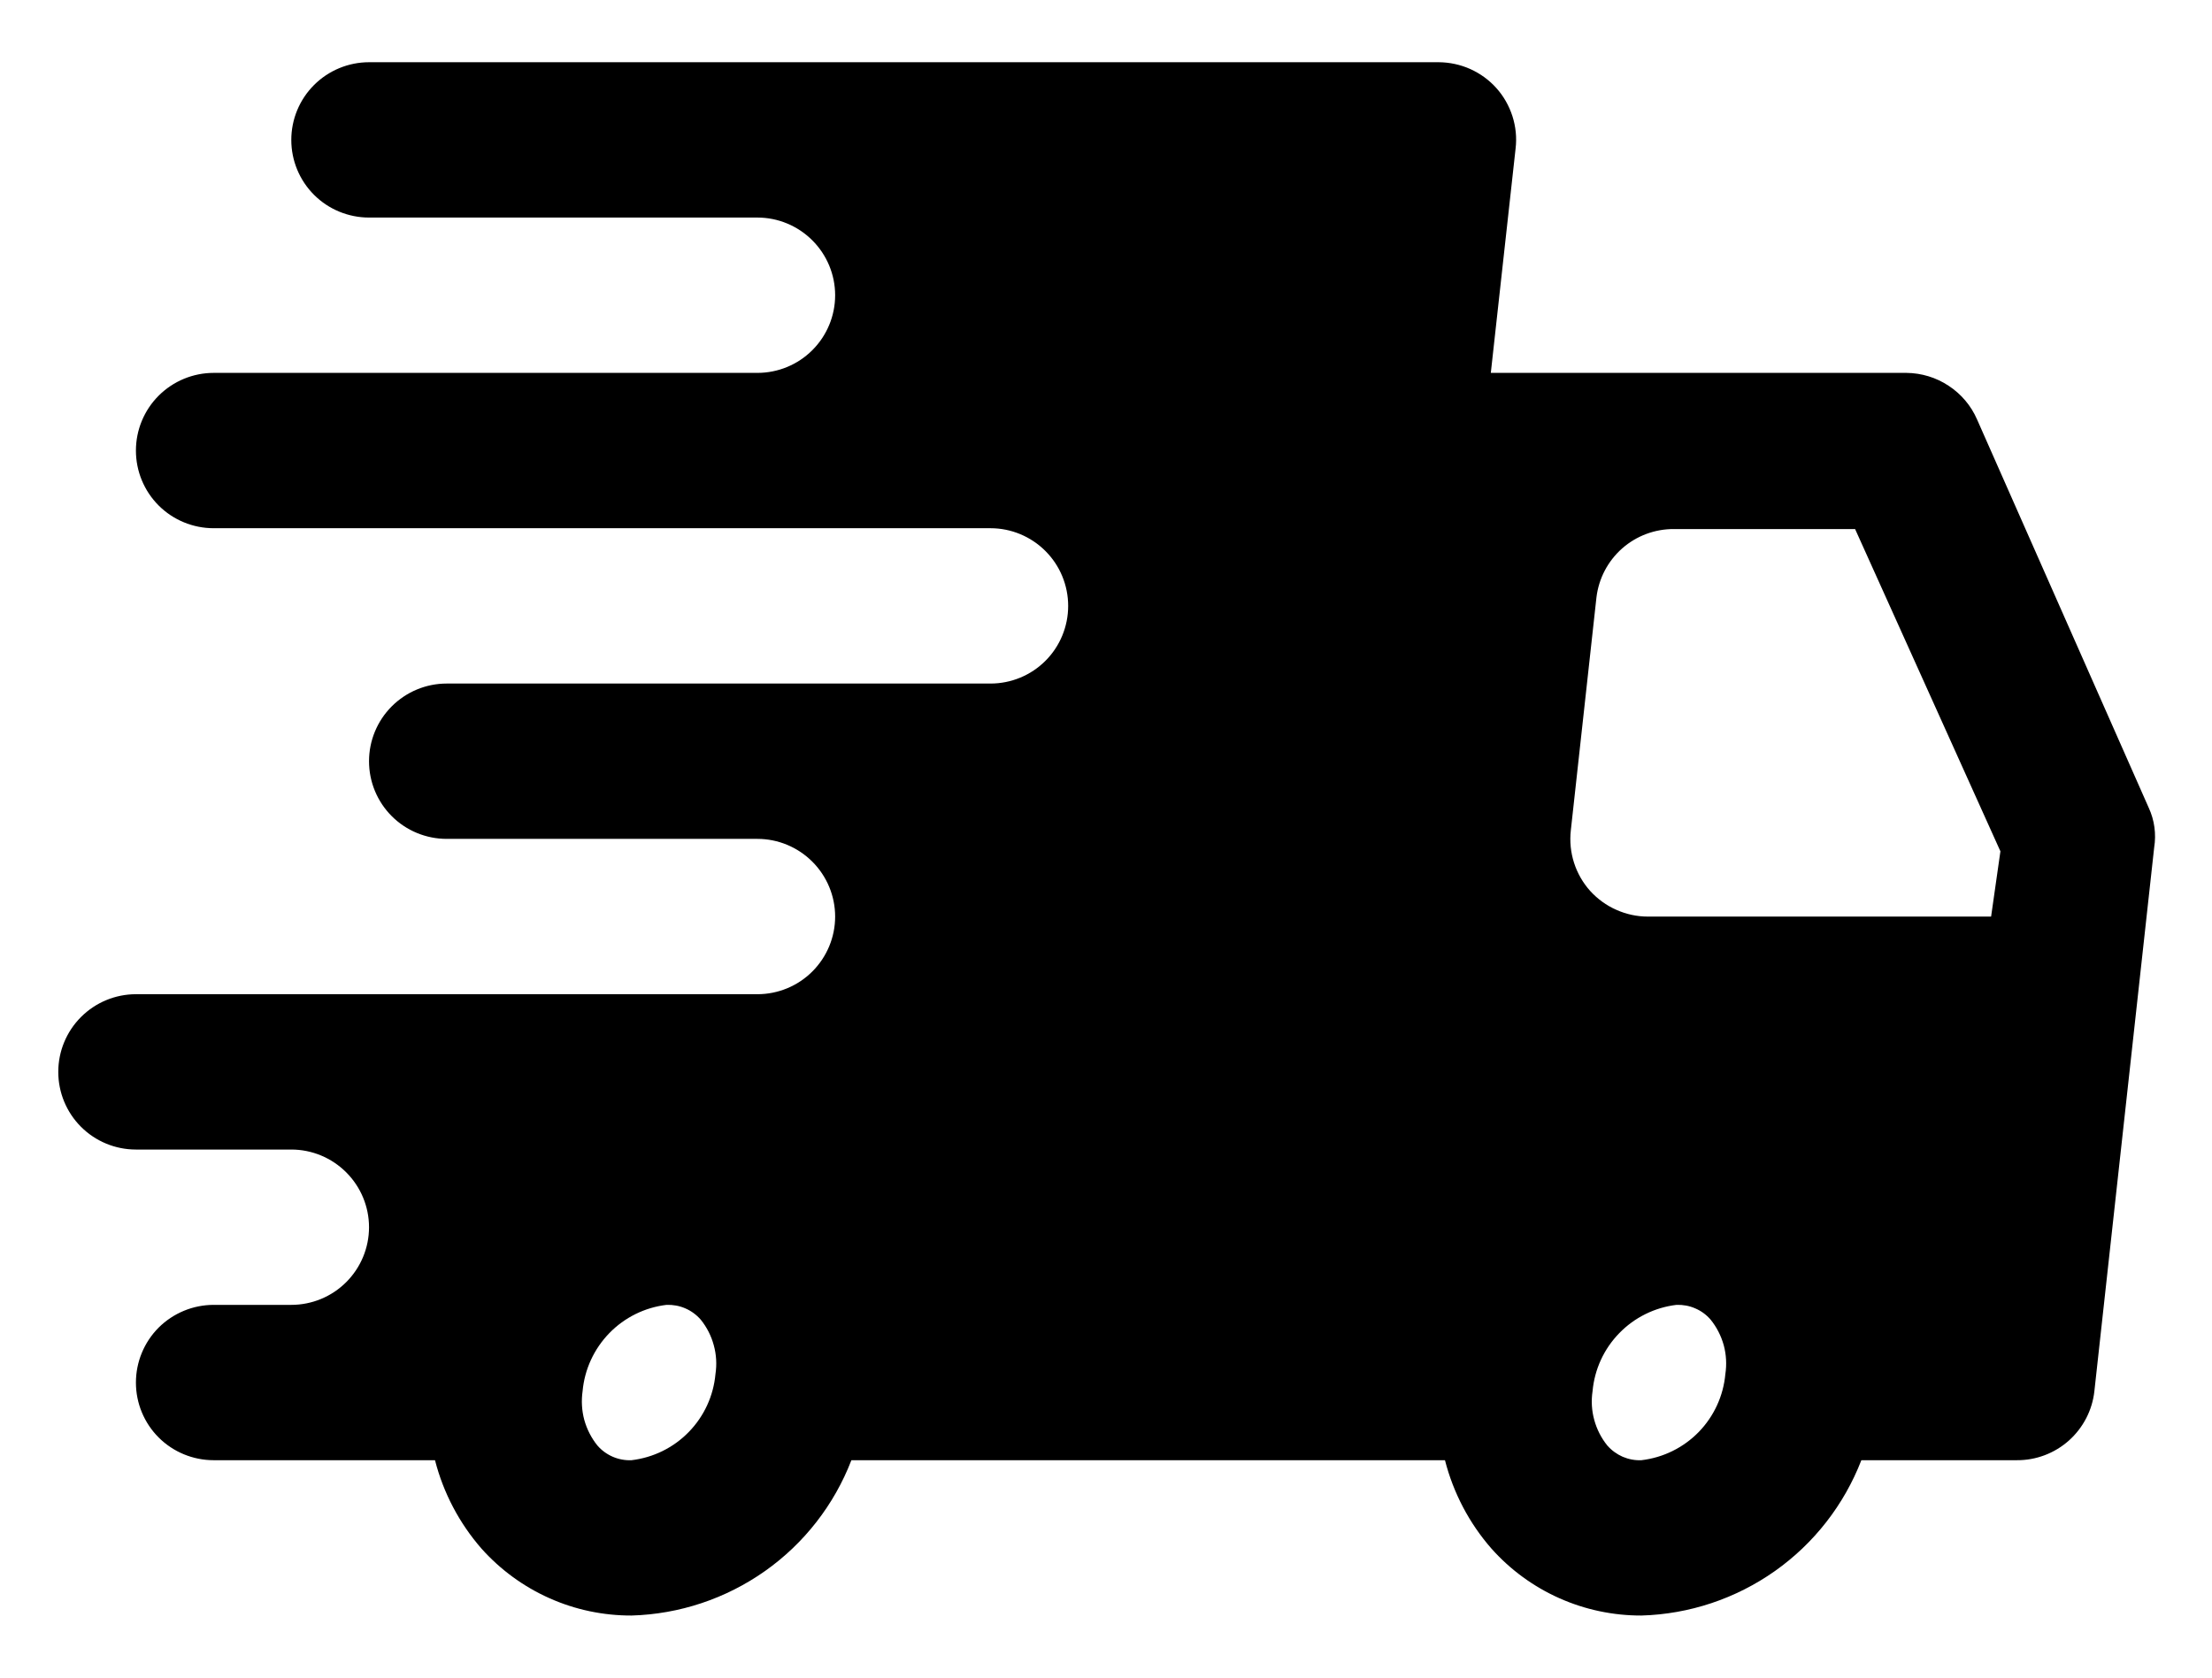 <svg data-id="519720550751273880" xmlns="http://www.w3.org/2000/svg" width="29" height="22" viewBox="0 0 29 22" fill="currentColor">
<path d="M28.171 10.594L25.92 5.501C25.842 5.321 25.712 5.167 25.547 5.059C25.383 4.95 25.191 4.892 24.994 4.89H19.545L19.87 1.947C19.887 1.804 19.872 1.659 19.828 1.522C19.784 1.386 19.712 1.259 19.616 1.153C19.521 1.047 19.404 0.963 19.275 0.905C19.145 0.847 19.004 0.817 18.862 0.816H4.838C4.568 0.816 4.308 0.924 4.117 1.115C3.926 1.306 3.819 1.565 3.819 1.835C3.819 2.105 3.926 2.364 4.117 2.555C4.308 2.746 4.568 2.853 4.838 2.853H9.93C10.2 2.853 10.459 2.961 10.65 3.152C10.841 3.343 10.949 3.602 10.949 3.872C10.949 4.142 10.841 4.401 10.65 4.592C10.459 4.783 10.2 4.89 9.93 4.89H2.801C2.531 4.89 2.271 4.998 2.08 5.189C1.889 5.38 1.782 5.639 1.782 5.909C1.782 6.179 1.889 6.438 2.08 6.629C2.271 6.82 2.531 6.927 2.801 6.927H12.986C13.256 6.927 13.515 7.035 13.706 7.226C13.897 7.417 14.004 7.676 14.004 7.946C14.004 8.216 13.897 8.475 13.706 8.666C13.515 8.857 13.256 8.964 12.986 8.964H5.856C5.586 8.964 5.327 9.072 5.136 9.263C4.945 9.454 4.838 9.713 4.838 9.983C4.838 10.253 4.945 10.512 5.136 10.703C5.327 10.894 5.586 11.001 5.856 11.001H9.93C10.2 11.001 10.459 11.109 10.65 11.3C10.841 11.491 10.949 11.75 10.949 12.02C10.949 12.29 10.841 12.549 10.65 12.74C10.459 12.931 10.2 13.038 9.93 13.038H1.782C1.512 13.038 1.253 13.146 1.062 13.337C0.871 13.528 0.764 13.787 0.764 14.057C0.764 14.327 0.871 14.586 1.062 14.777C1.253 14.968 1.512 15.075 1.782 15.075H3.819C4.089 15.075 4.348 15.183 4.539 15.374C4.73 15.565 4.838 15.824 4.838 16.094C4.838 16.364 4.73 16.623 4.539 16.814C4.348 17.005 4.089 17.112 3.819 17.112H2.801C2.531 17.112 2.271 17.22 2.08 17.41C1.889 17.602 1.782 17.861 1.782 18.131C1.782 18.401 1.889 18.66 2.08 18.851C2.271 19.042 2.531 19.149 2.801 19.149H5.703C5.813 19.579 6.023 19.977 6.314 20.31C6.562 20.587 6.865 20.808 7.204 20.959C7.542 21.11 7.909 21.187 8.28 21.186C8.908 21.168 9.516 20.965 10.029 20.603C10.542 20.241 10.936 19.735 11.162 19.149H18.944C19.054 19.579 19.263 19.977 19.555 20.31C19.802 20.587 20.105 20.808 20.444 20.959C20.783 21.11 21.15 21.187 21.52 21.186C22.148 21.168 22.756 20.965 23.269 20.603C23.782 20.241 24.176 19.735 24.403 19.149H26.44C26.692 19.151 26.935 19.059 27.123 18.892C27.311 18.724 27.431 18.493 27.458 18.243L28.242 11.113C28.27 10.937 28.246 10.756 28.171 10.594ZM8.28 19.149C8.196 19.153 8.111 19.137 8.034 19.104C7.956 19.07 7.887 19.02 7.832 18.956C7.752 18.857 7.694 18.742 7.66 18.62C7.627 18.497 7.62 18.369 7.638 18.243C7.664 17.957 7.788 17.689 7.988 17.483C8.188 17.277 8.453 17.146 8.738 17.112C8.823 17.109 8.907 17.124 8.985 17.158C9.062 17.191 9.131 17.242 9.187 17.306C9.267 17.405 9.325 17.519 9.358 17.642C9.392 17.765 9.399 17.893 9.38 18.019C9.354 18.305 9.231 18.573 9.03 18.779C8.83 18.985 8.565 19.115 8.28 19.149ZM21.52 19.149C21.436 19.153 21.352 19.137 21.274 19.104C21.197 19.07 21.128 19.02 21.072 18.956C20.992 18.857 20.934 18.742 20.901 18.62C20.867 18.497 20.86 18.369 20.879 18.243C20.905 17.957 21.028 17.689 21.229 17.483C21.429 17.277 21.694 17.146 21.979 17.112C22.063 17.109 22.148 17.124 22.225 17.158C22.303 17.191 22.372 17.242 22.427 17.306C22.507 17.405 22.565 17.519 22.599 17.642C22.632 17.765 22.639 17.893 22.62 18.019C22.594 18.305 22.471 18.573 22.271 18.779C22.07 18.985 21.806 19.115 21.52 19.149ZM26.104 12.02H21.602C21.46 12.02 21.319 11.989 21.19 11.931C21.06 11.874 20.944 11.789 20.848 11.684C20.752 11.577 20.68 11.451 20.636 11.314C20.592 11.177 20.578 11.032 20.594 10.889L20.93 7.834C20.96 7.585 21.08 7.357 21.268 7.191C21.456 7.026 21.698 6.936 21.948 6.938H24.321L26.226 11.164L26.104 12.02Z" fill="currentColor"></path>
</svg>